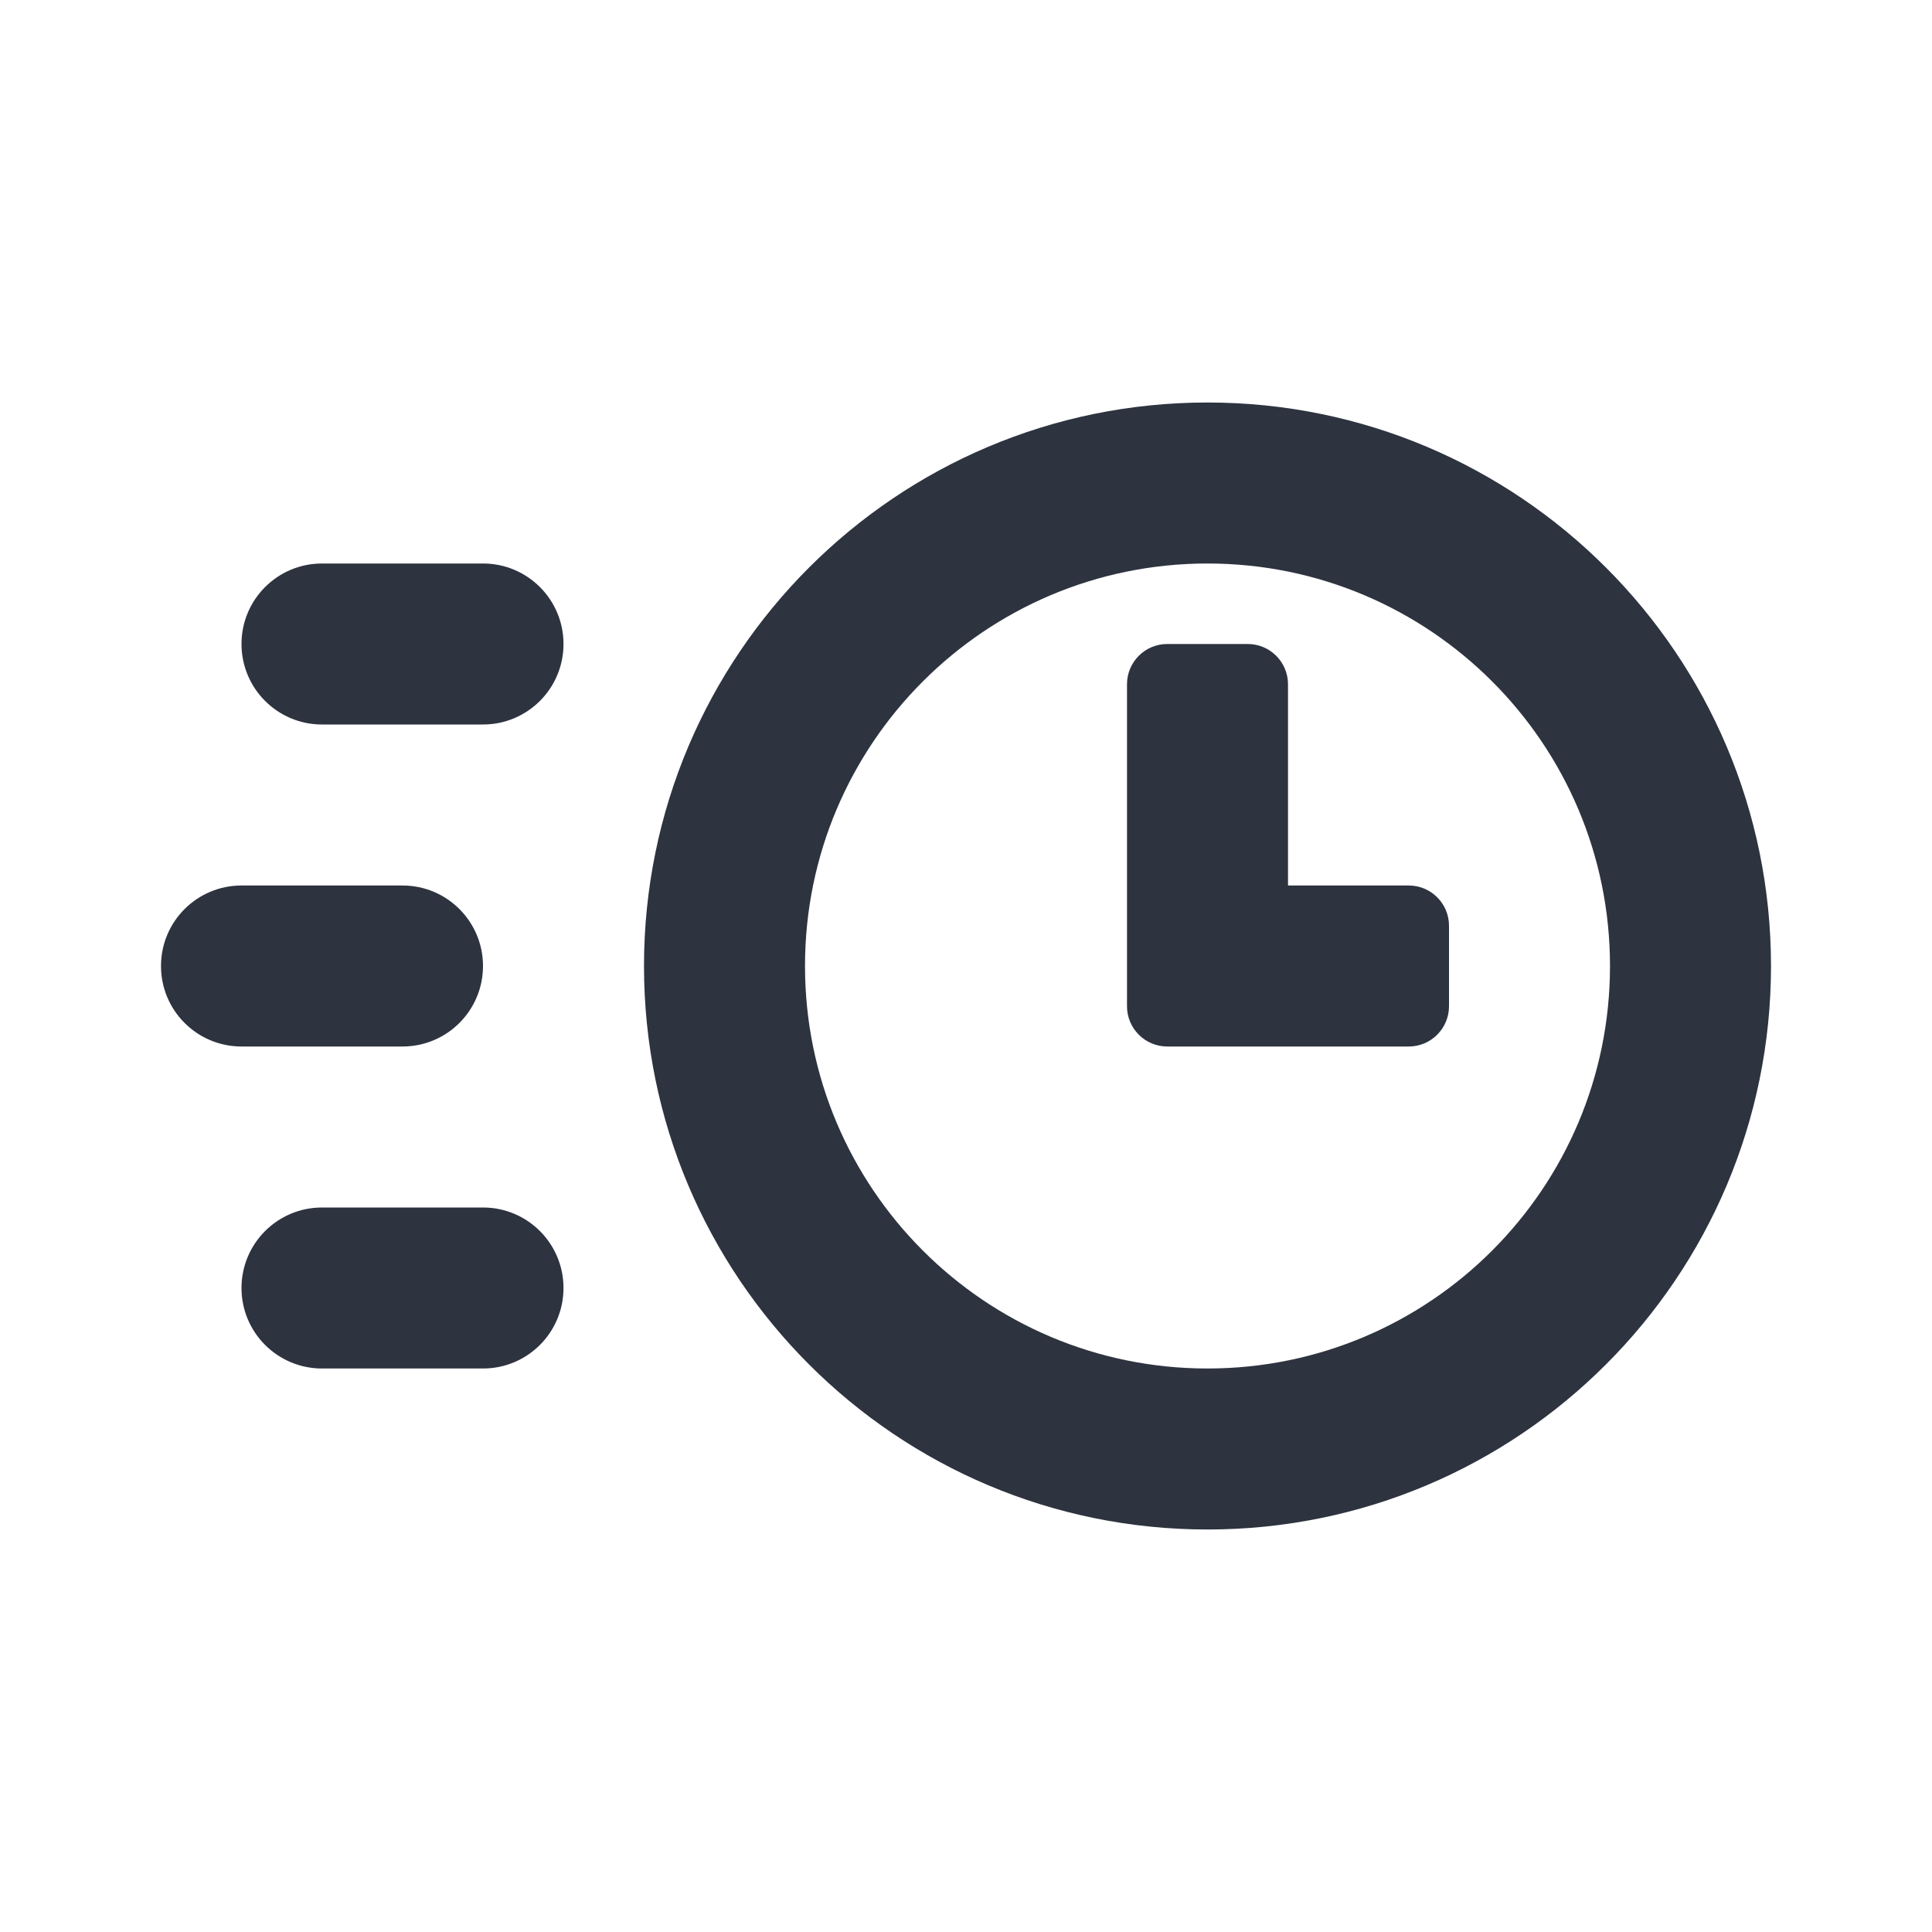 <svg width="48" height="48" viewBox="0 0 48 48" fill="none" xmlns="http://www.w3.org/2000/svg">
<path d="M35 22H32V17C32 16.448 31.552 16 31 16H29C28.448 16 28 16.448 28 17V25C28 25.552 28.448 26 29 26H35C35.552 26 36 25.552 36 25V23C36 22.448 35.552 22 35 22Z" fill="#2D333F"/>
<path fill-rule="evenodd" clip-rule="evenodd" d="M16 24C16 16.268 22.268 10 30 10C37.732 10 44 16.268 44 24C44 31.732 37.732 38 30 38C22.268 38 16 31.732 16 24ZM20 24C20 29.523 24.477 34 30 34C35.523 34 40 29.523 40 24C40 18.477 35.523 14 30 14C24.477 14 20 18.477 20 24Z" fill="#2D333F"/>
<path d="M8 14H12C13.105 14 14 14.895 14 16C14 17.105 13.105 18 12 18H8C6.895 18 6 17.105 6 16C6 14.895 6.895 14 8 14Z" fill="#2D333F"/>
<path d="M10 26C11.105 26 12 25.105 12 24C12 22.895 11.105 22 10 22H6C4.895 22 4 22.895 4 24C4 25.105 4.895 26 6 26H10Z" fill="#2D333F"/>
<path d="M6 32C6 30.895 6.895 30 8 30H12C13.105 30 14 30.895 14 32C14 33.105 13.105 34 12 34H8C6.895 34 6 33.105 6 32Z" fill="#2D333F"/>
</svg>
